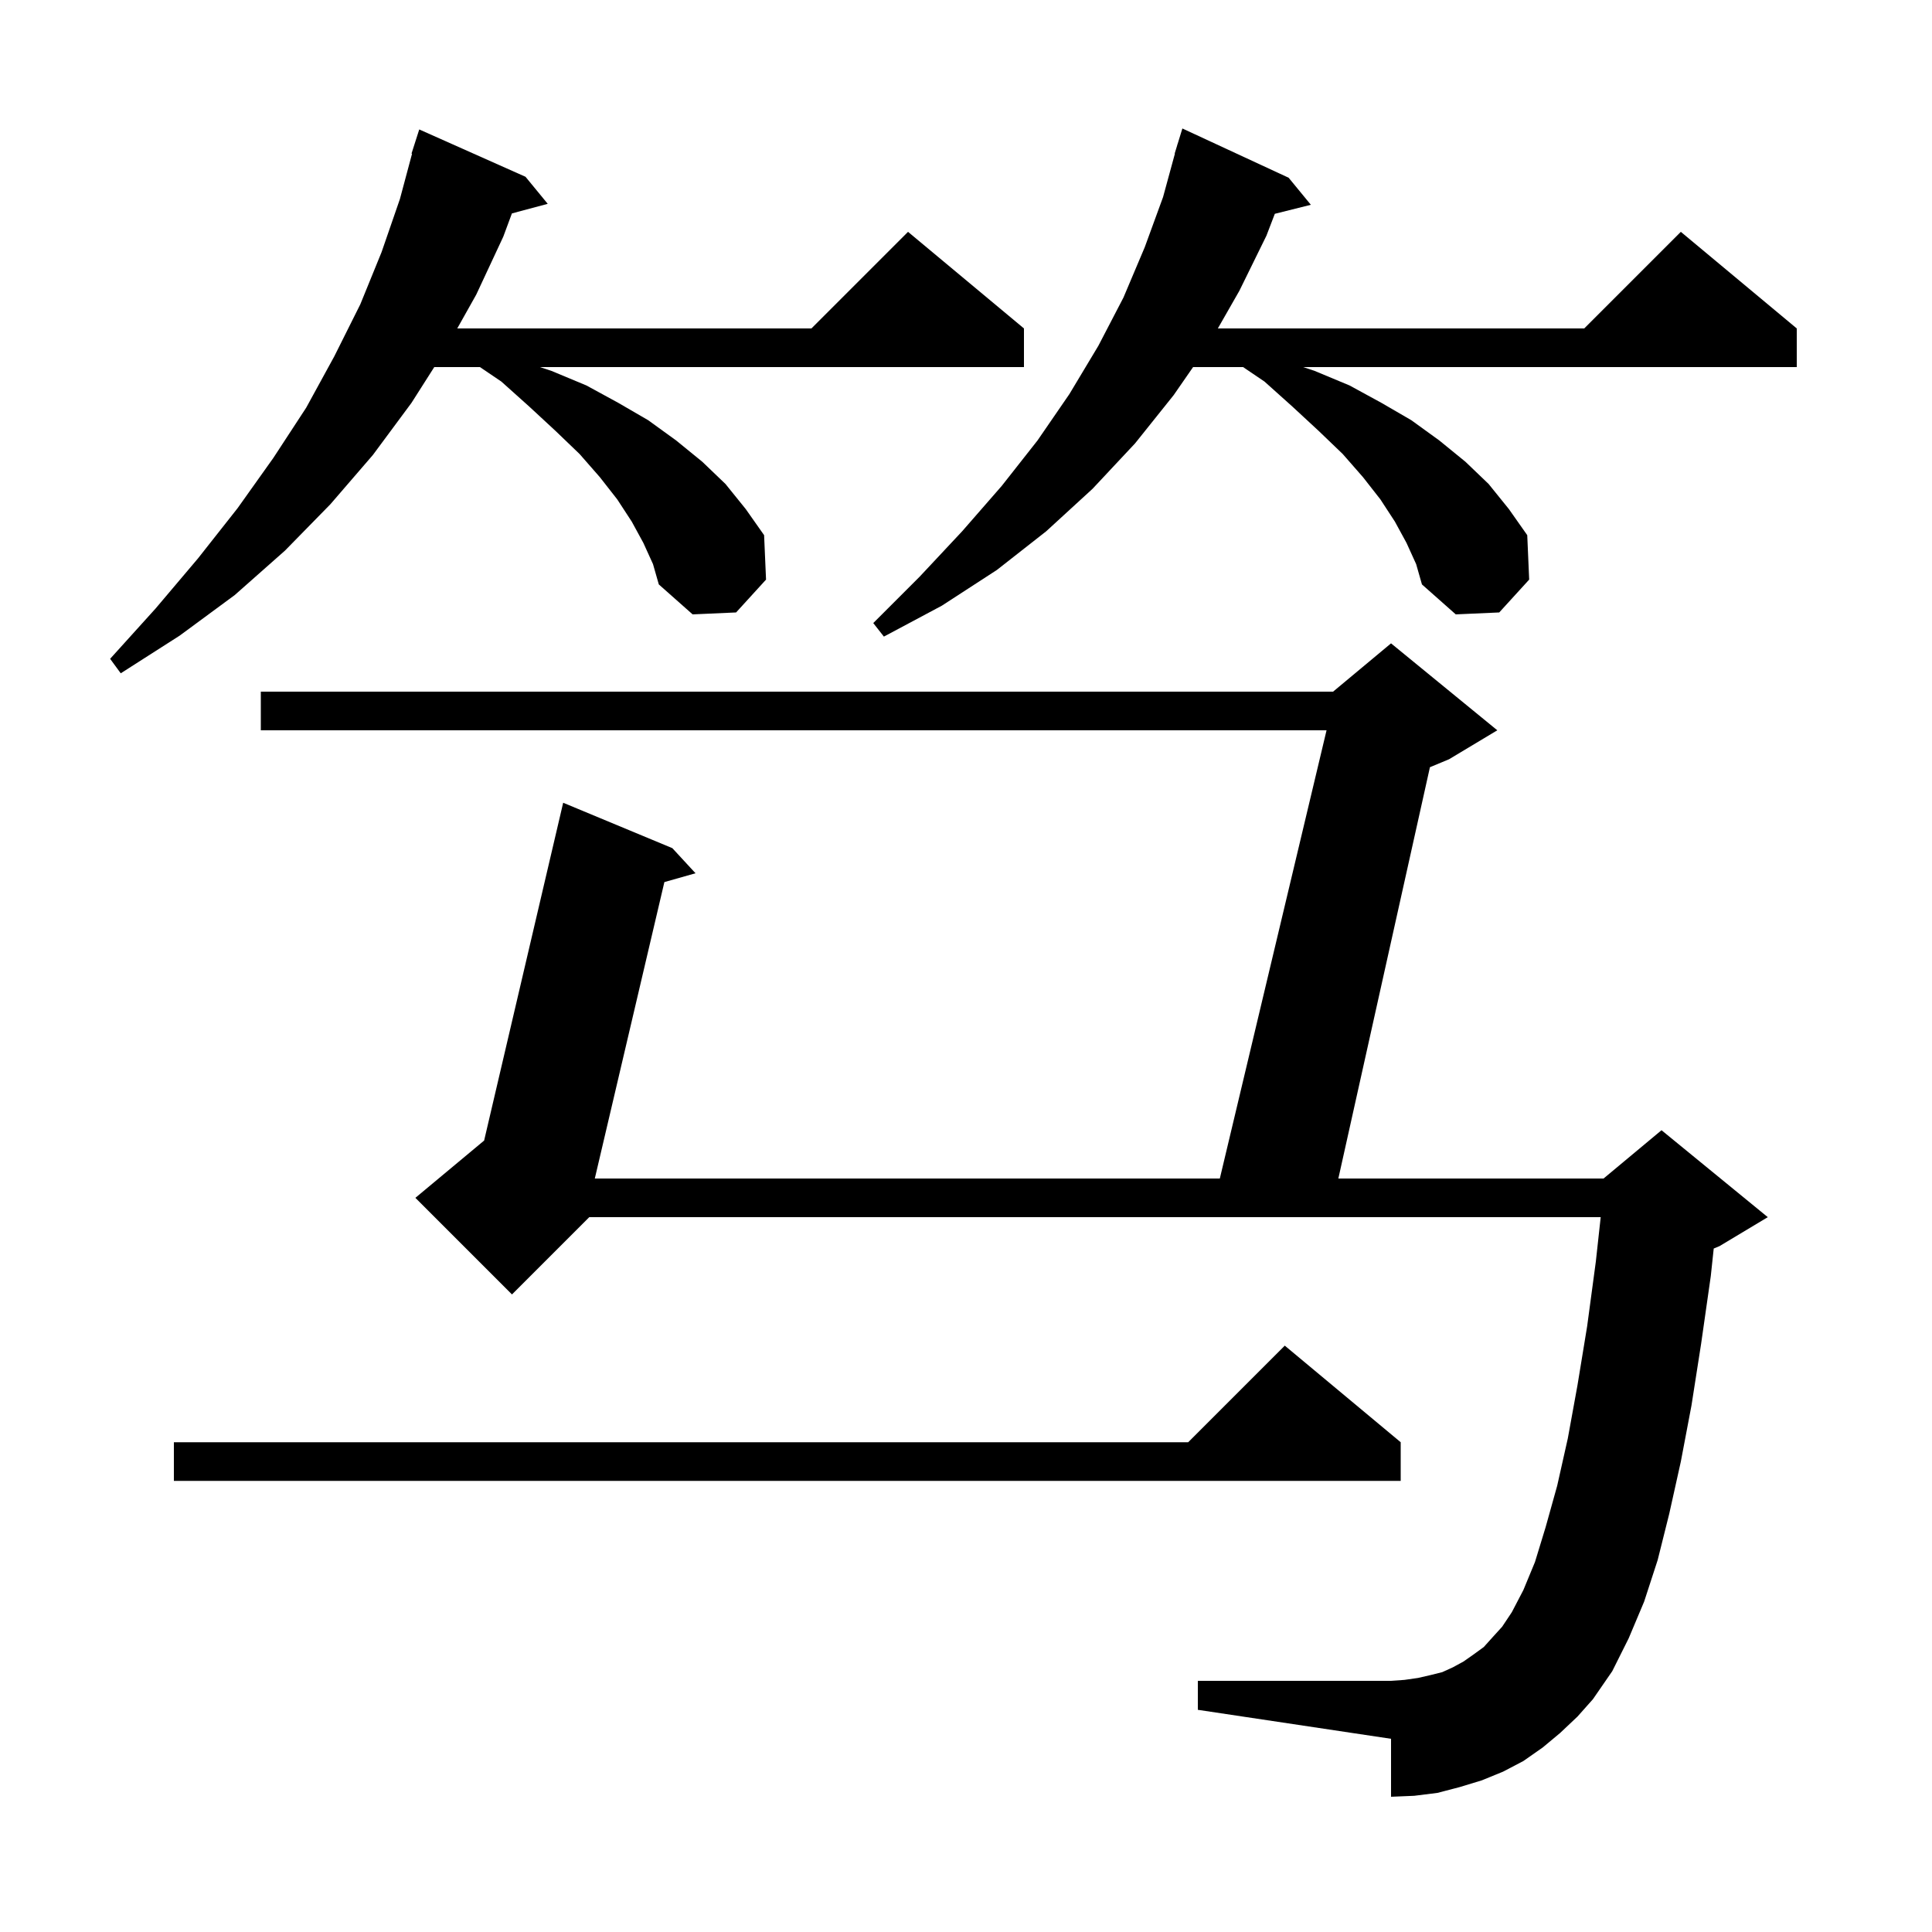 <svg xmlns="http://www.w3.org/2000/svg" xmlns:xlink="http://www.w3.org/1999/xlink" version="1.1" baseProfile="full" viewBox="0 0 200 200" width="200" height="200">
<g fill="black">
<path d="M 161.5 179.4 L 159.7 180.9 L 157.7 182.3 L 155.6 183.4 L 153.4 184.3 L 151.1 185.0 L 148.8 185.6 L 146.4 185.9 L 144.0 186.0 L 144.0 180.0 L 124.0 177.0 L 124.0 174.0 L 144.0 174.0 L 145.4 173.9 L 146.8 173.7 L 148.1 173.4 L 149.3 173.1 L 150.4 172.6 L 151.5 172.0 L 152.5 171.3 L 153.6 170.5 L 154.5 169.5 L 155.5 168.4 L 156.5 166.9 L 157.7 164.6 L 158.9 161.7 L 160.0 158.1 L 161.2 153.8 L 162.3 148.9 L 163.3 143.4 L 164.3 137.3 L 165.2 130.6 L 165.704 126.0 L 61.0 126.0 L 53.0 134.0 L 43.0 124.0 L 50.117 118.069 L 58.3 83.1 L 69.6 87.8 L 72.0 90.4 L 68.776 91.313 L 61.574 122.0 L 126.276 122.0 L 137.324 75.6 L 27.0 75.6 L 27.0 71.6 L 138.0 71.6 L 144.0 66.6 L 155.0 75.6 L 150.0 78.6 L 148.026 79.422 L 138.545 122.0 L 166.0 122.0 L 172.0 117.0 L 183.0 126.0 L 178.0 129.0 L 177.404 129.248 L 177.1 132.1 L 176.1 139.1 L 175.1 145.5 L 174.0 151.3 L 172.8 156.7 L 171.6 161.5 L 170.2 165.8 L 168.6 169.6 L 166.9 173.0 L 164.9 175.9 L 163.3 177.7 Z M 145.0 149.3 L 145.0 153.3 L 18.0 153.3 L 18.0 149.3 L 123.0 149.3 L 133.0 139.3 Z M 66.6 56.2 L 65.4 54.0 L 63.9 51.7 L 62.1 49.4 L 60.0 47.0 L 57.5 44.6 L 54.8 42.1 L 51.9 39.5 L 49.683 38.0 L 44.955 38.0 L 42.6 41.7 L 38.6 47.1 L 34.2 52.2 L 29.5 57.0 L 24.3 61.6 L 18.6 65.8 L 12.5 69.7 L 11.4 68.2 L 16.1 63.0 L 20.5 57.8 L 24.6 52.6 L 28.3 47.4 L 31.7 42.2 L 34.6 36.9 L 37.3 31.5 L 39.5 26.1 L 41.4 20.6 L 42.656 15.911 L 42.6 15.9 L 43.4 13.4 L 54.4 18.3 L 56.7 21.1 L 52.993 22.093 L 52.1 24.5 L 49.3 30.5 L 47.335 34.0 L 84.0 34.0 L 94.0 24.0 L 106.0 34.0 L 106.0 38.0 L 55.9 38.0 L 57.1 38.4 L 60.7 39.9 L 64.0 41.7 L 67.1 43.5 L 70.0 45.6 L 72.7 47.8 L 75.1 50.1 L 77.2 52.7 L 79.1 55.4 L 79.3 60.0 L 76.2 63.4 L 71.7 63.6 L 68.2 60.5 L 67.6 58.4 Z M 145.6 56.2 L 144.4 54.0 L 142.9 51.7 L 141.1 49.4 L 139.0 47.0 L 136.5 44.6 L 133.8 42.1 L 130.9 39.5 L 128.683 38.0 L 123.508 38.0 L 121.5 40.9 L 117.5 45.9 L 113.1 50.6 L 108.3 55.0 L 103.2 59.0 L 97.5 62.7 L 91.5 65.9 L 90.4 64.5 L 95.2 59.7 L 99.6 55.0 L 103.7 50.3 L 107.4 45.6 L 110.7 40.8 L 113.7 35.8 L 116.3 30.8 L 118.5 25.6 L 120.4 20.4 L 121.626 15.905 L 121.6 15.9 L 121.84 15.12 L 121.9 14.9 L 121.907 14.902 L 122.4 13.3 L 133.4 18.4 L 135.7 21.2 L 131.969 22.133 L 131.1 24.4 L 128.3 30.1 L 126.071 34.0 L 164.0 34.0 L 174.0 24.0 L 186.0 34.0 L 186.0 38.0 L 134.9 38.0 L 136.1 38.4 L 139.7 39.9 L 143.0 41.7 L 146.1 43.5 L 149.0 45.6 L 151.7 47.8 L 154.1 50.1 L 156.2 52.7 L 158.1 55.4 L 158.3 60.0 L 155.2 63.4 L 150.7 63.6 L 147.2 60.5 L 146.6 58.4 Z " />
</g>
</svg>
